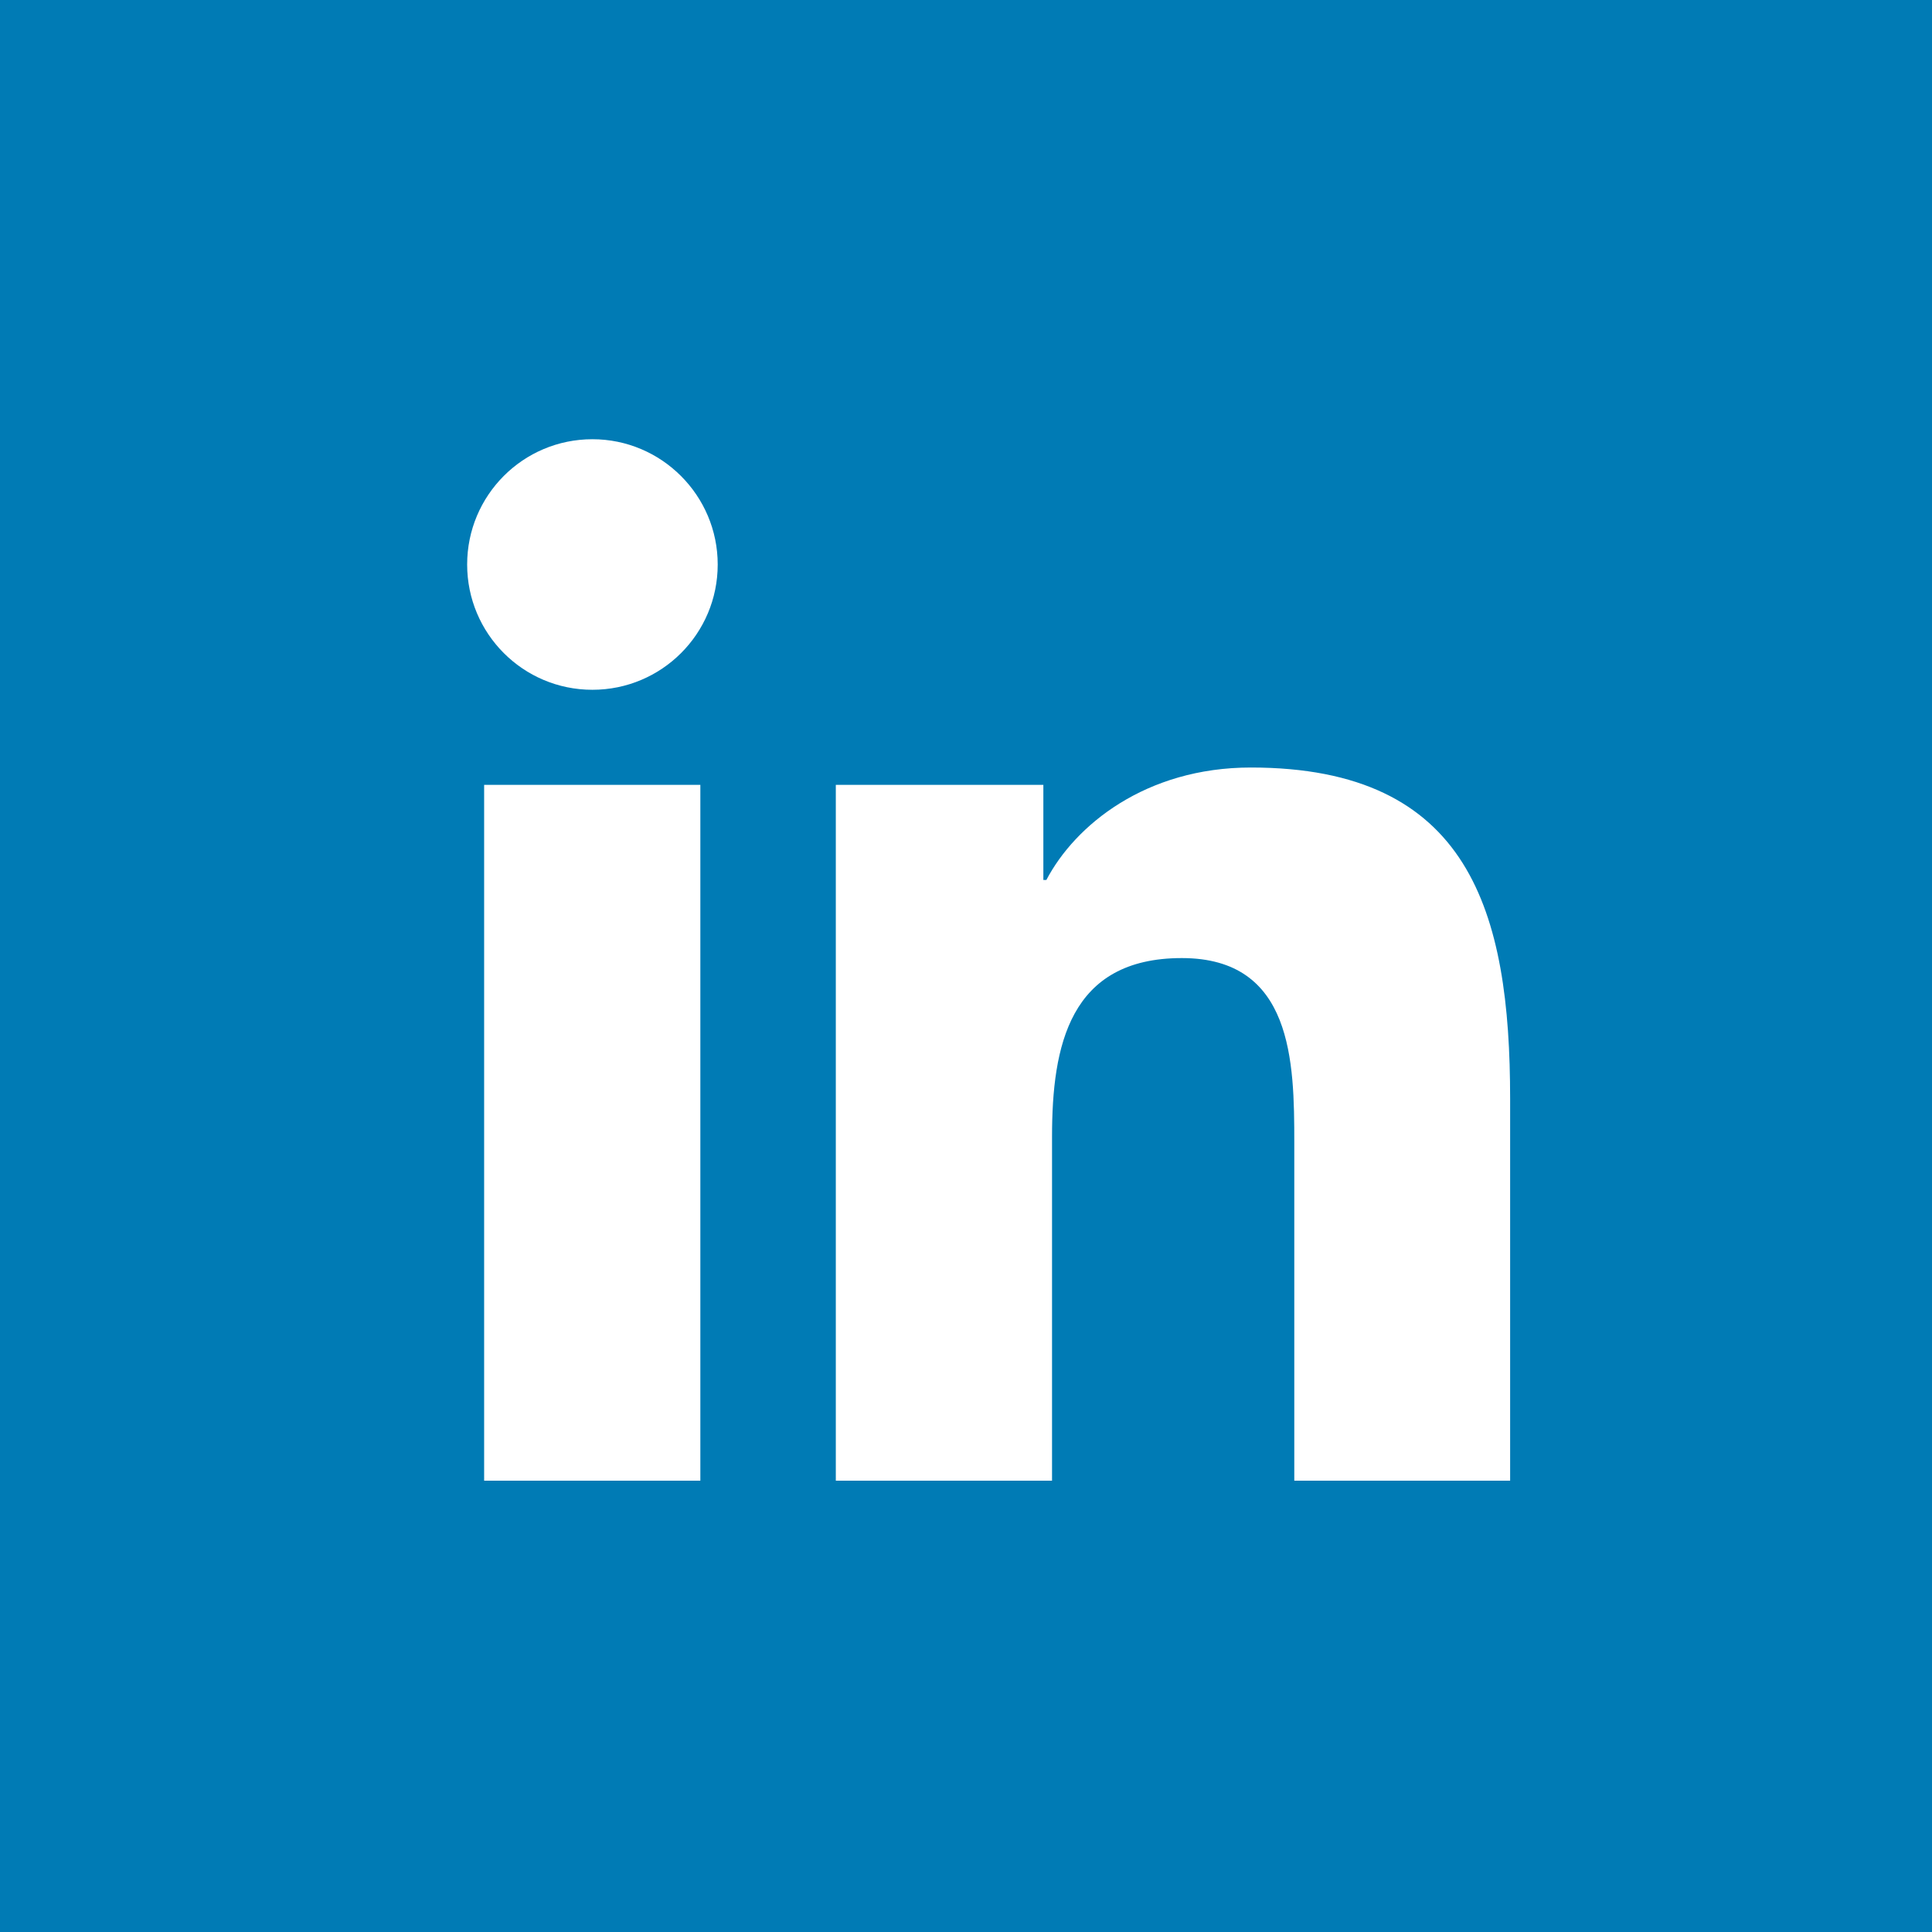 <?xml version="1.0" encoding="UTF-8" standalone="no"?>
<!-- Generator: Adobe Illustrator 19.1.0, SVG Export Plug-In . SVG Version: 6.00 Build 0)  -->

<svg
   xmlns:dc="http://purl.org/dc/elements/1.1/"
   xmlns:cc="http://creativecommons.org/ns#"
   xmlns:rdf="http://www.w3.org/1999/02/22-rdf-syntax-ns#"
   xmlns:svg="http://www.w3.org/2000/svg"
   xmlns="http://www.w3.org/2000/svg"
   xmlns:sodipodi="http://sodipodi.sourceforge.net/DTD/sodipodi-0.dtd"
   xmlns:inkscape="http://www.inkscape.org/namespaces/inkscape"
   version="1.1"
   id="Layer_1"
   x="0px"
   y="0px"
   viewBox="0 0 512 512"
   style="enable-background:new 0 0 512 512;"
   xml:space="preserve"
   inkscape:version="0.91 r13725"
   sodipodi:docname="linkedin.svg"><rect x="0" y="0" width="512" height="512" fill="#333333" stroke="none"/><defs
   id="defs10" /><sodipodi:namedview
   pagecolor="#ffffff"
   bordercolor="#666666"
   borderopacity="1"
   objecttolerance="10"
   gridtolerance="10"
   guidetolerance="10"
   inkscape:pageopacity="0"
   inkscape:pageshadow="2"
   inkscape:window-width="1920"
   inkscape:window-height="1057"
   id="namedview8"
   showgrid="false"
   inkscape:zoom="0.921875"
   inkscape:cx="521.79503"
   inkscape:cy="265.75402"
   inkscape:window-x="1912"
   inkscape:window-y="-8"
   inkscape:window-maximized="1"
   inkscape:current-layer="Layer_1" />
<style
   type="text/css"
   id="style3">
	.st0{fill:#007BB5;}
</style>
<rect
   style="opacity:1;fill:#ffffff;fill-opacity:1;stroke:none;stroke-width:20;stroke-linejoin:miter;stroke-miterlimit:4;stroke-dasharray:none;stroke-dashoffset:0;stroke-opacity:1"
   id="rect4140"
   width="502.237"
   height="501.153"
   x="4.339"
   y="6.508" /><g
   id="linkedin">
	<path
   class="st0"
   d="M0,0v512h512V0H0z M185.6,392.4h-57.3V208h57.3V392.4z M157,182.8c-18.4,0-33.2-14.9-33.2-33.2   c0-18.3,14.8-33.2,33.2-33.2c18.3,0,33.2,14.9,33.2,33.2C190.2,168,175.3,182.8,157,182.8z M400.2,392.4H343v-89.6   c0-21.4-0.4-48.9-29.8-48.9c-29.8,0-34.4,23.3-34.4,47.3v91.2h-57.3V208h0h55v25.2h0.8c7.6-14.5,26.3-29.8,54.2-29.8   c58,0,68.7,38.2,68.7,87.8L400.2,392.4L400.2,392.4z"
   id="path6" />
</g>
</svg>
